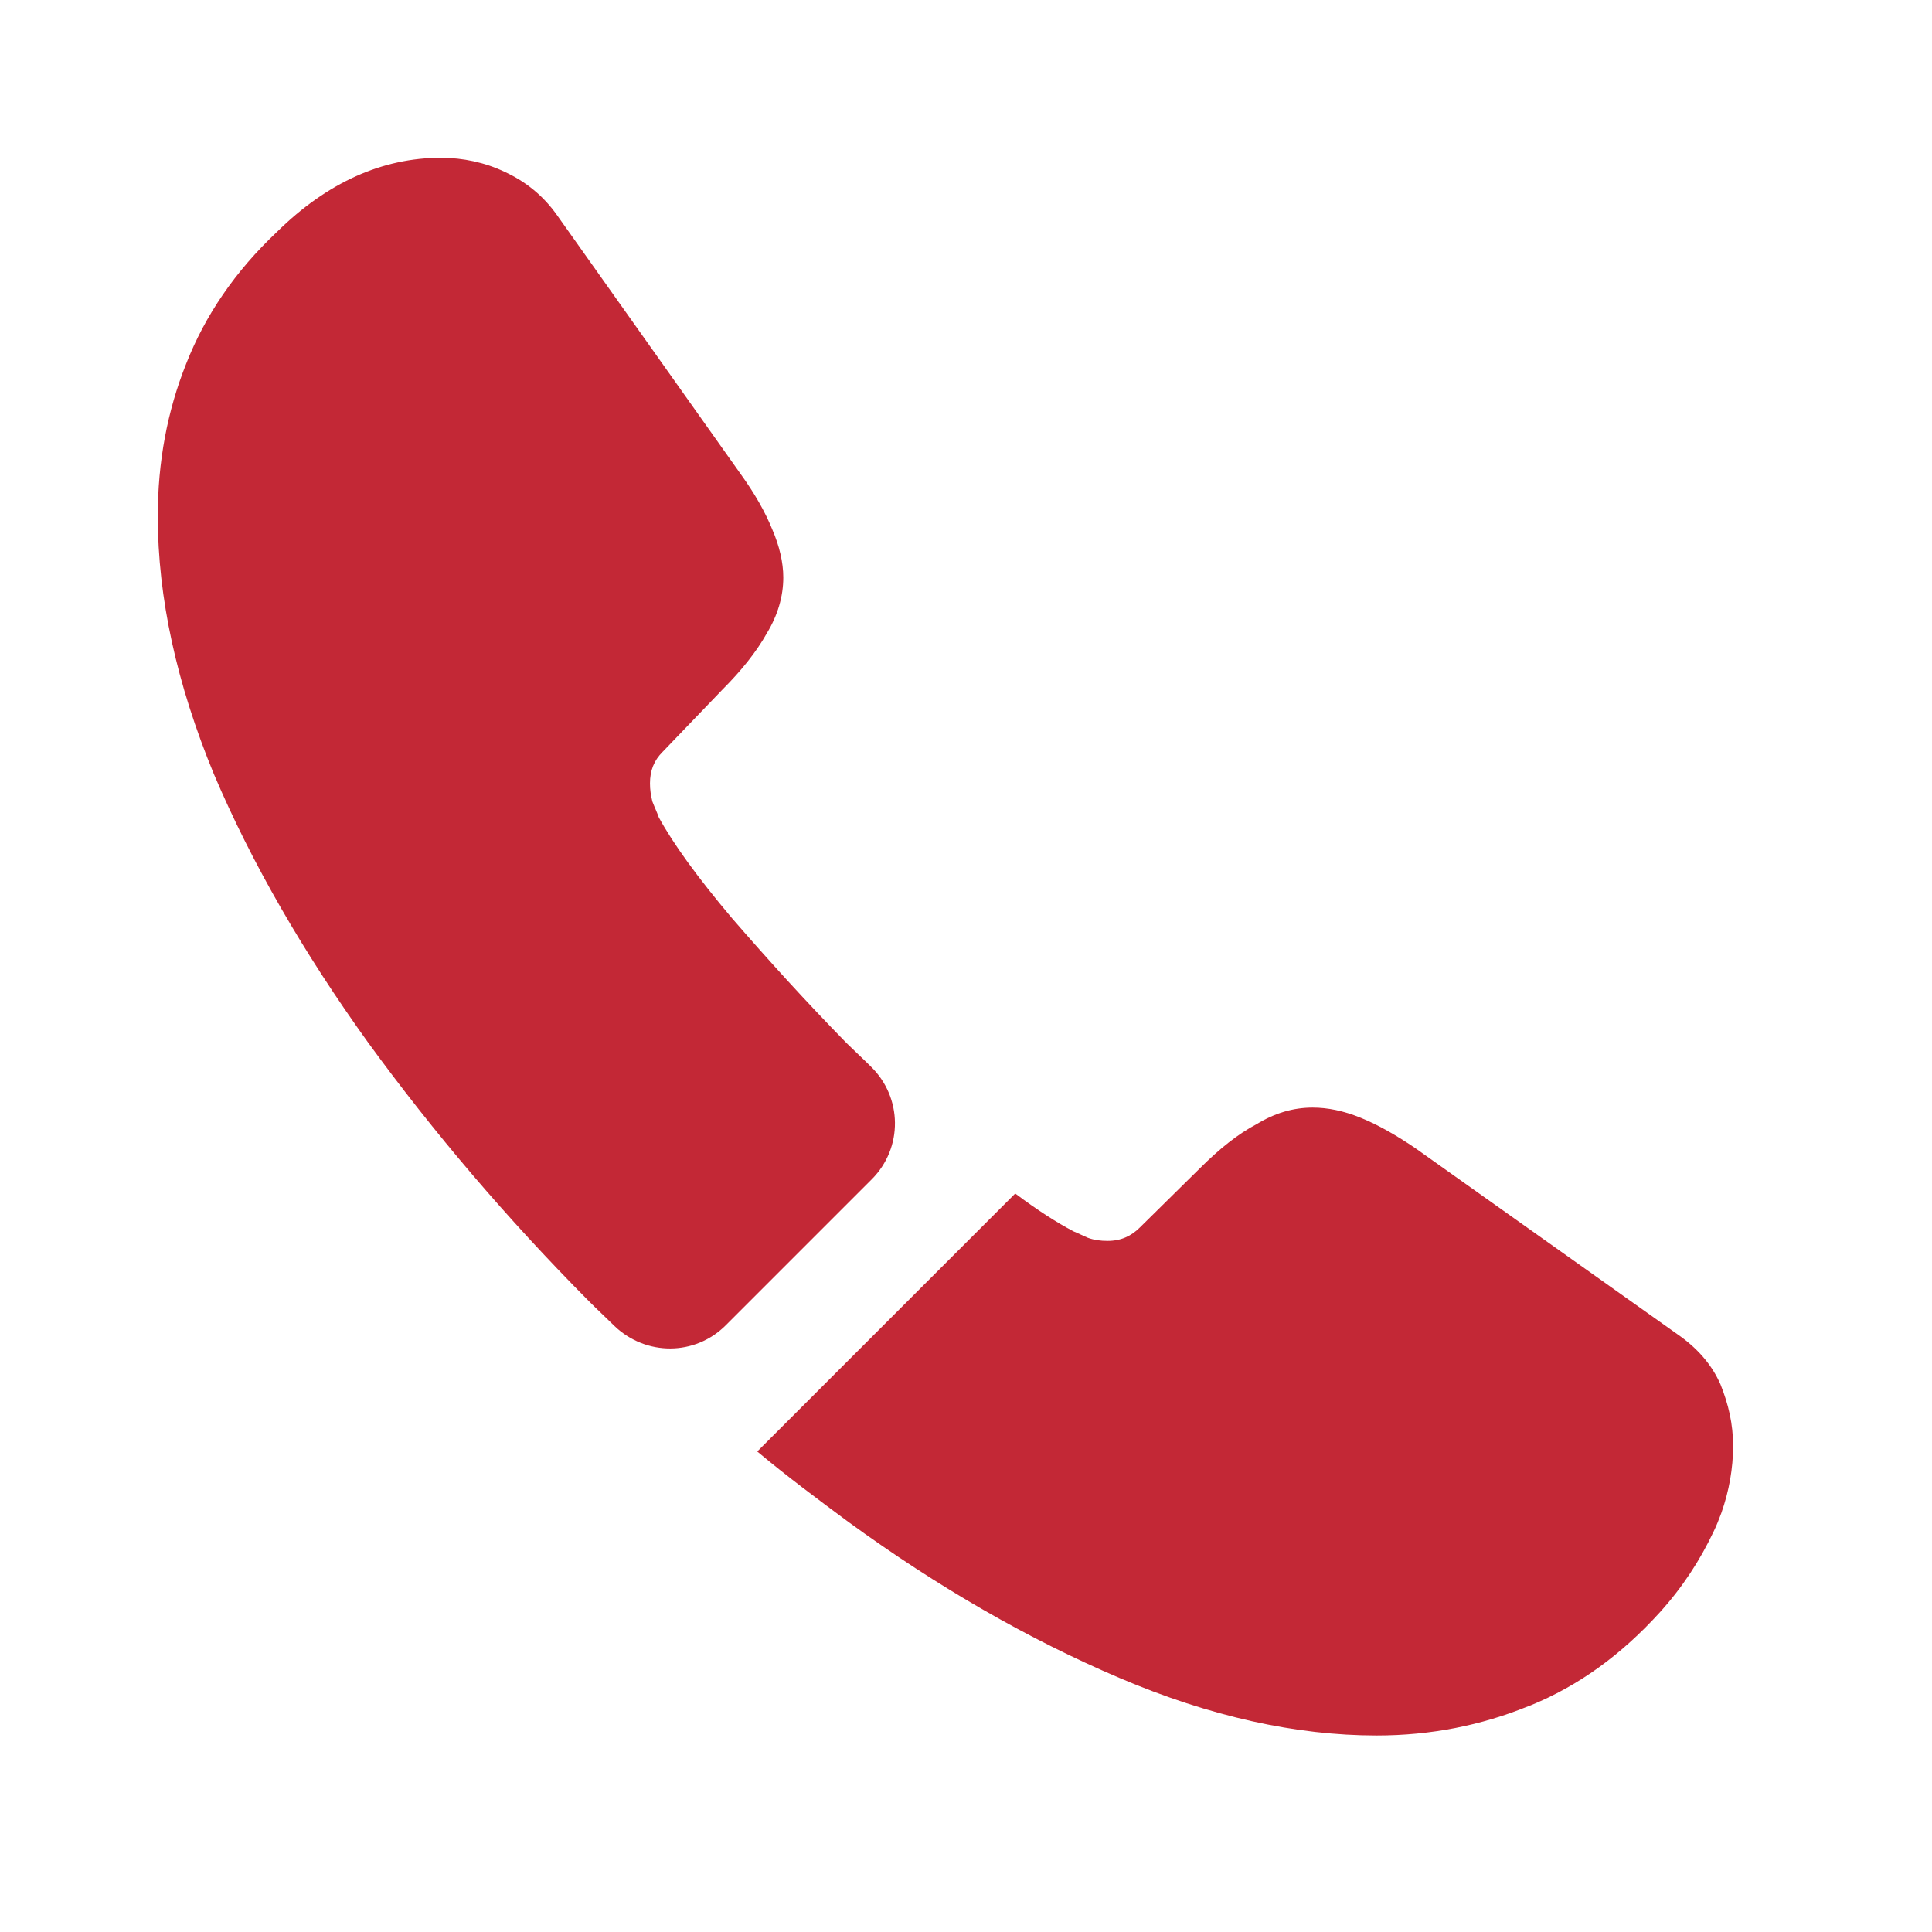 <?xml version="1.0" encoding="UTF-8"?> <svg xmlns="http://www.w3.org/2000/svg" width="21" height="21" viewBox="0 0 21 21" fill="none"><path d="M9.475 12.819L7.889 14.405C7.554 14.74 7.022 14.74 6.68 14.414C6.585 14.32 6.491 14.234 6.397 14.139C5.513 13.248 4.716 12.313 4.004 11.336C3.301 10.358 2.735 9.381 2.324 8.412C1.921 7.434 1.715 6.5 1.715 5.608C1.715 5.025 1.818 4.467 2.024 3.953C2.229 3.43 2.555 2.95 3.01 2.521C3.558 1.981 4.159 1.715 4.793 1.715C5.033 1.715 5.273 1.766 5.488 1.869C5.711 1.972 5.908 2.127 6.062 2.349L8.051 5.153C8.206 5.368 8.317 5.565 8.394 5.754C8.472 5.934 8.514 6.114 8.514 6.277C8.514 6.482 8.454 6.688 8.334 6.885C8.223 7.083 8.06 7.288 7.854 7.494L7.203 8.172C7.108 8.266 7.065 8.377 7.065 8.515C7.065 8.583 7.074 8.643 7.091 8.712C7.117 8.78 7.143 8.832 7.16 8.883C7.314 9.166 7.58 9.535 7.957 9.981C8.343 10.427 8.755 10.881 9.2 11.336C9.286 11.421 9.38 11.507 9.466 11.593C9.809 11.927 9.818 12.476 9.475 12.819Z" fill="#C32836"></path><path d="M18.838 15.717C18.838 15.957 18.795 16.206 18.71 16.446C18.684 16.515 18.658 16.583 18.624 16.652C18.478 16.96 18.289 17.252 18.041 17.526C17.621 17.989 17.158 18.324 16.634 18.538C16.626 18.538 16.617 18.547 16.609 18.547C16.103 18.753 15.554 18.864 14.963 18.864C14.088 18.864 13.153 18.658 12.167 18.238C11.181 17.818 10.195 17.252 9.218 16.54C8.883 16.292 8.549 16.043 8.231 15.777L11.035 12.973C11.275 13.153 11.49 13.291 11.67 13.385C11.713 13.402 11.764 13.428 11.824 13.454C11.893 13.479 11.961 13.488 12.039 13.488C12.184 13.488 12.296 13.436 12.39 13.342L13.042 12.699C13.256 12.485 13.462 12.322 13.659 12.219C13.856 12.099 14.054 12.039 14.268 12.039C14.431 12.039 14.602 12.073 14.791 12.15C14.98 12.227 15.177 12.339 15.391 12.485L18.229 14.5C18.452 14.654 18.607 14.834 18.701 15.048C18.787 15.263 18.838 15.477 18.838 15.717Z" fill="#C32836"></path></svg> 